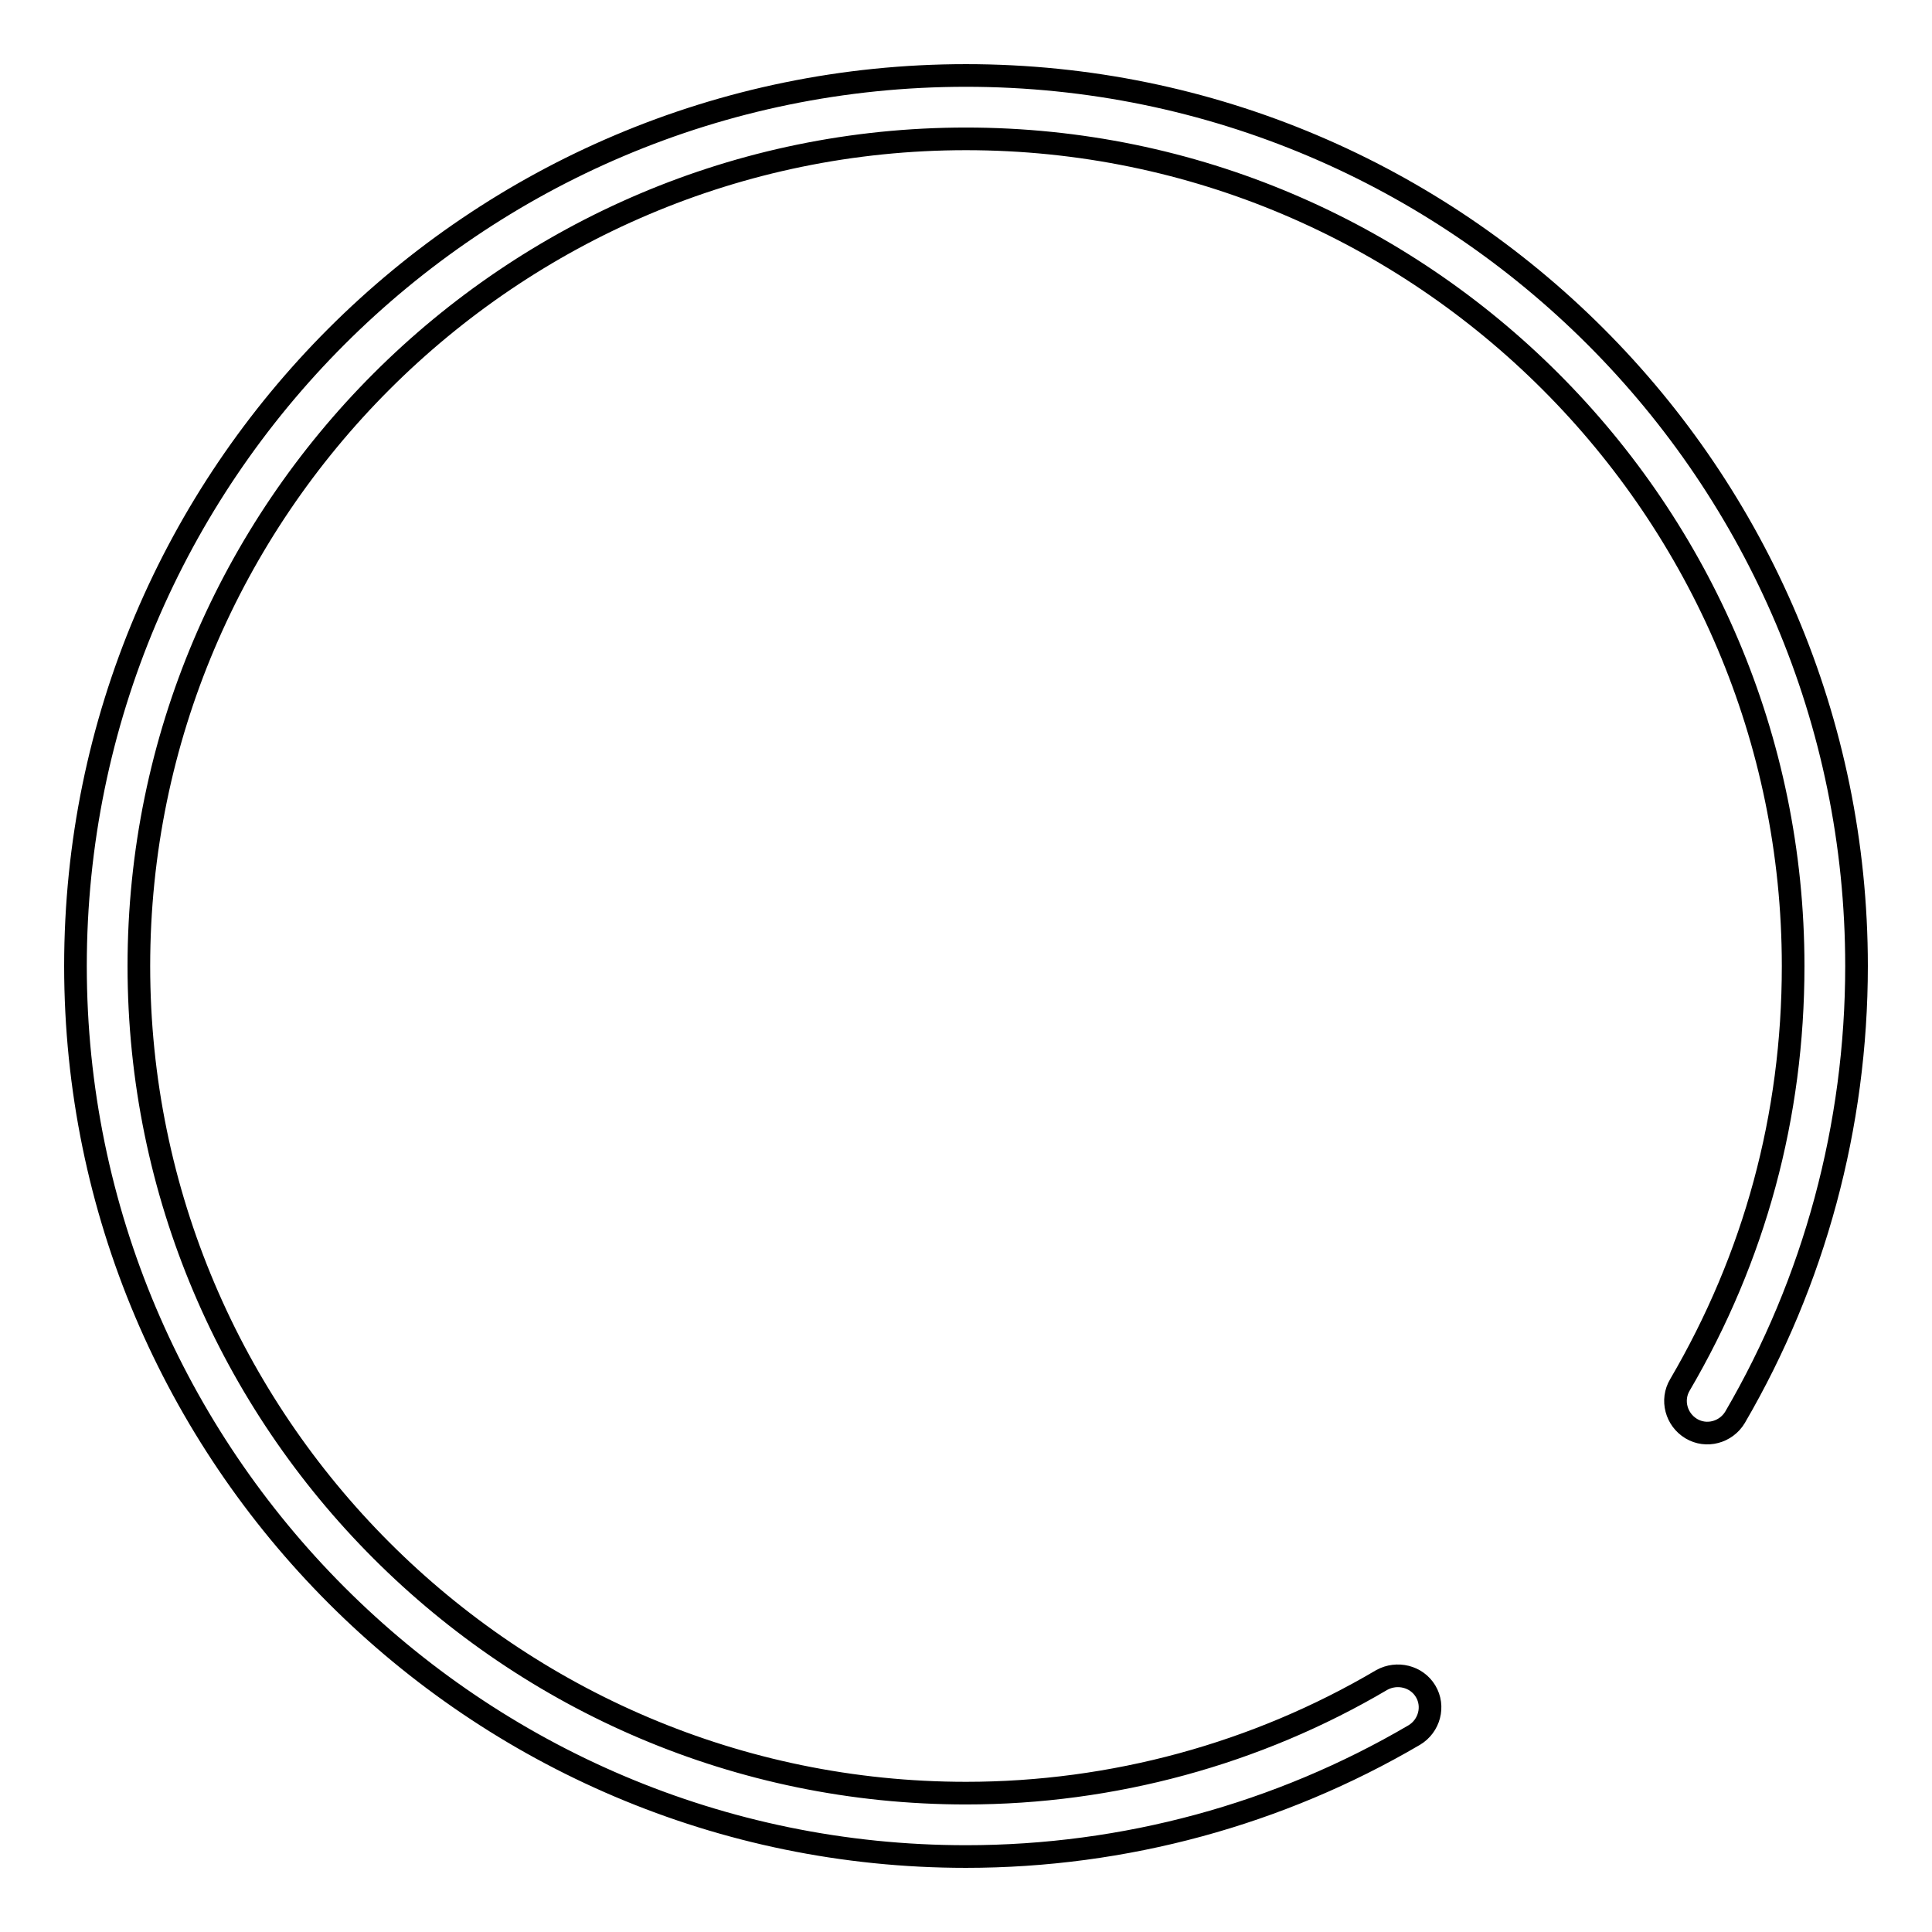 <?xml version="1.0" encoding="utf-8"?>
<!-- Svg Vector Icons : http://www.onlinewebfonts.com/icon -->
<!DOCTYPE svg PUBLIC "-//W3C//DTD SVG 1.1//EN" "http://www.w3.org/Graphics/SVG/1.1/DTD/svg11.dtd">
<svg version="1.1" xmlns="http://www.w3.org/2000/svg" xmlns:xlink="http://www.w3.org/1999/xlink" x="0px" y="0px" viewBox="0 0 256 256" enable-background="new 0 0 256 256" xml:space="preserve">
<g><g><path stroke-width="3" fill-opacity="0" stroke="#000000"  d="M128,246c-65.1,0-118-53-118-118C10,62.9,62.9,10,128,10c65.1,0,118,52.9,118,118c0,21.2-5.6,41.8-16.1,59.8c-1.2,2-3.8,2.7-5.8,1.5c-2-1.2-2.7-3.8-1.5-5.8c9.9-16.9,15-35.6,15-55.5c0-60.4-49.2-109.6-109.6-109.6S18.4,67.6,18.4,128c0,60.4,49.2,109.6,109.6,109.6c19.4,0,38.5-5.2,55.1-15c2-1.1,4.6-0.5,5.8,1.5c1.2,2,0.5,4.6-1.5,5.8C169.5,240.4,149,246,128,246z"/></g></g>
</svg>